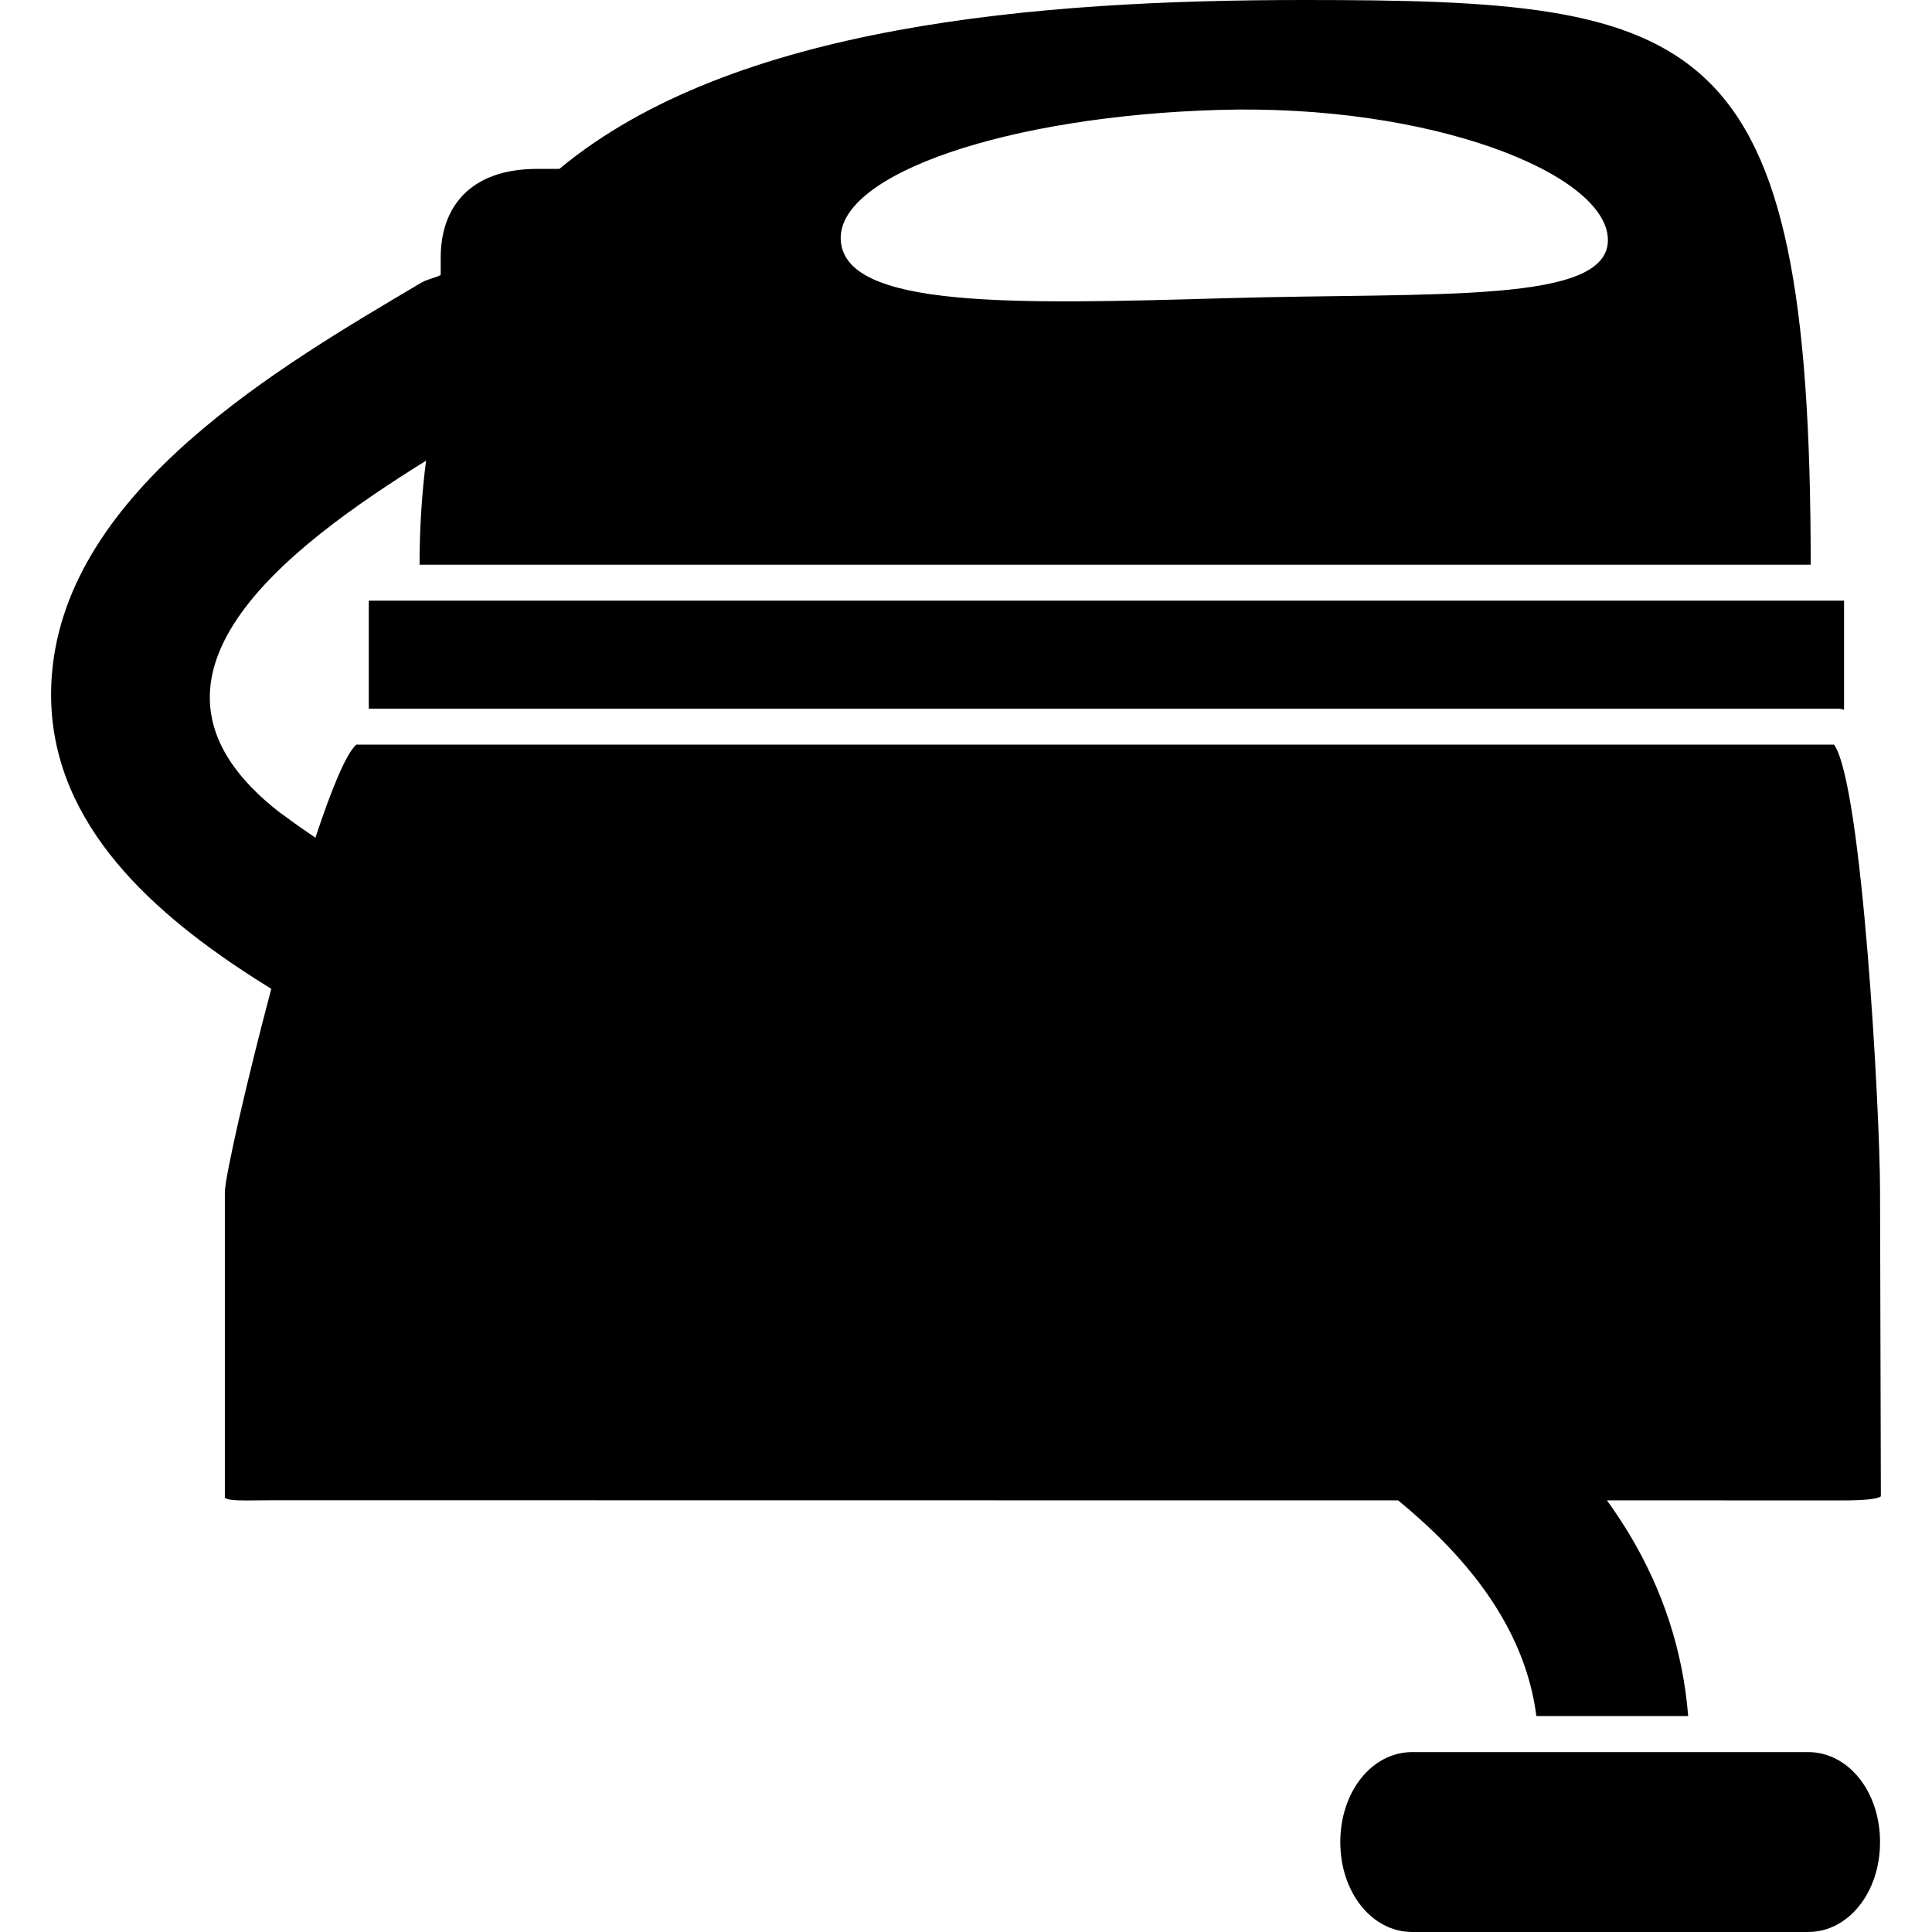 <?xml version="1.0" encoding="iso-8859-1"?>
<!-- Uploaded to: SVG Repo, www.svgrepo.com, Generator: SVG Repo Mixer Tools -->
<!DOCTYPE svg PUBLIC "-//W3C//DTD SVG 1.1//EN" "http://www.w3.org/Graphics/SVG/1.1/DTD/svg11.dtd">
<svg fill="#000000" version="1.1" id="Capa_1" xmlns="http://www.w3.org/2000/svg" xmlns:xlink="http://www.w3.org/1999/xlink" 
	 width="800px" height="800px" viewBox="0 0 53.693 53.693"
	 xml:space="preserve">
<g>
	<g>
		<path d="M10.249,19.694h40.842c0.056,0,0.106,0.014,0.158,0.032v-3.032h-41V19.694z"/>
		<path d="M39.969,42.695c1.468,1.453,2.487,3.106,2.729,4.998h4.219c-0.149-1.849-0.717-3.508-1.601-4.998
			c-0.202-0.342-0.424-0.674-0.657-0.998l6.567,0.002c0.75,0,0.981-0.062,1.046-0.114l-0.023-8.483
			c0-2.187-0.494-11.298-1.278-12.408H9.902c-0.29,0.257-0.698,1.264-1.136,2.588c-0.287-0.2-0.578-0.393-0.855-0.605
			c-0.046-0.036-0.097-0.066-0.143-0.102c-4.73-3.678,0.212-7.368,4.074-9.773c-0.116,0.867-0.182,1.892-0.182,2.892h38.662
			C50.322,0.694,47.315,0,36.233,0c-7.402,0-15.873,0.694-20.687,4.694h-0.618c-1.856,0-2.68,1.056-2.68,2.463V7.63
			c0,0.051-0.358,0.118-0.539,0.226c-3.891,2.306-9.848,5.737-10.266,10.88C1.145,22.423,3.792,25,6.639,26.904
			c0.299,0.2,0.6,0.392,0.9,0.577c-0.701,2.641-1.266,5.146-1.29,5.629v8.506c0.03,0.064,0.245,0.084,0.604,0.084l0.732-0.006
			l31.271,0.004C39.248,42.02,39.62,42.352,39.969,42.695z M33.896,3.054c5.881-0.167,10.724,1.764,10.789,3.583
			c0.063,1.819-4.721,1.483-10.602,1.65S23.435,8.59,23.365,6.65C23.301,4.831,28.016,3.221,33.896,3.054z"/>
		<path d="M50.249,48.693h-11c-1.121,0-2,1.099-2,2.5c0,1.402,0.879,2.5,2,2.5h11c1.121,0,2-1.098,2-2.5
			C52.249,49.792,51.37,48.693,50.249,48.693z"/>
	</g>
</g>
</svg>